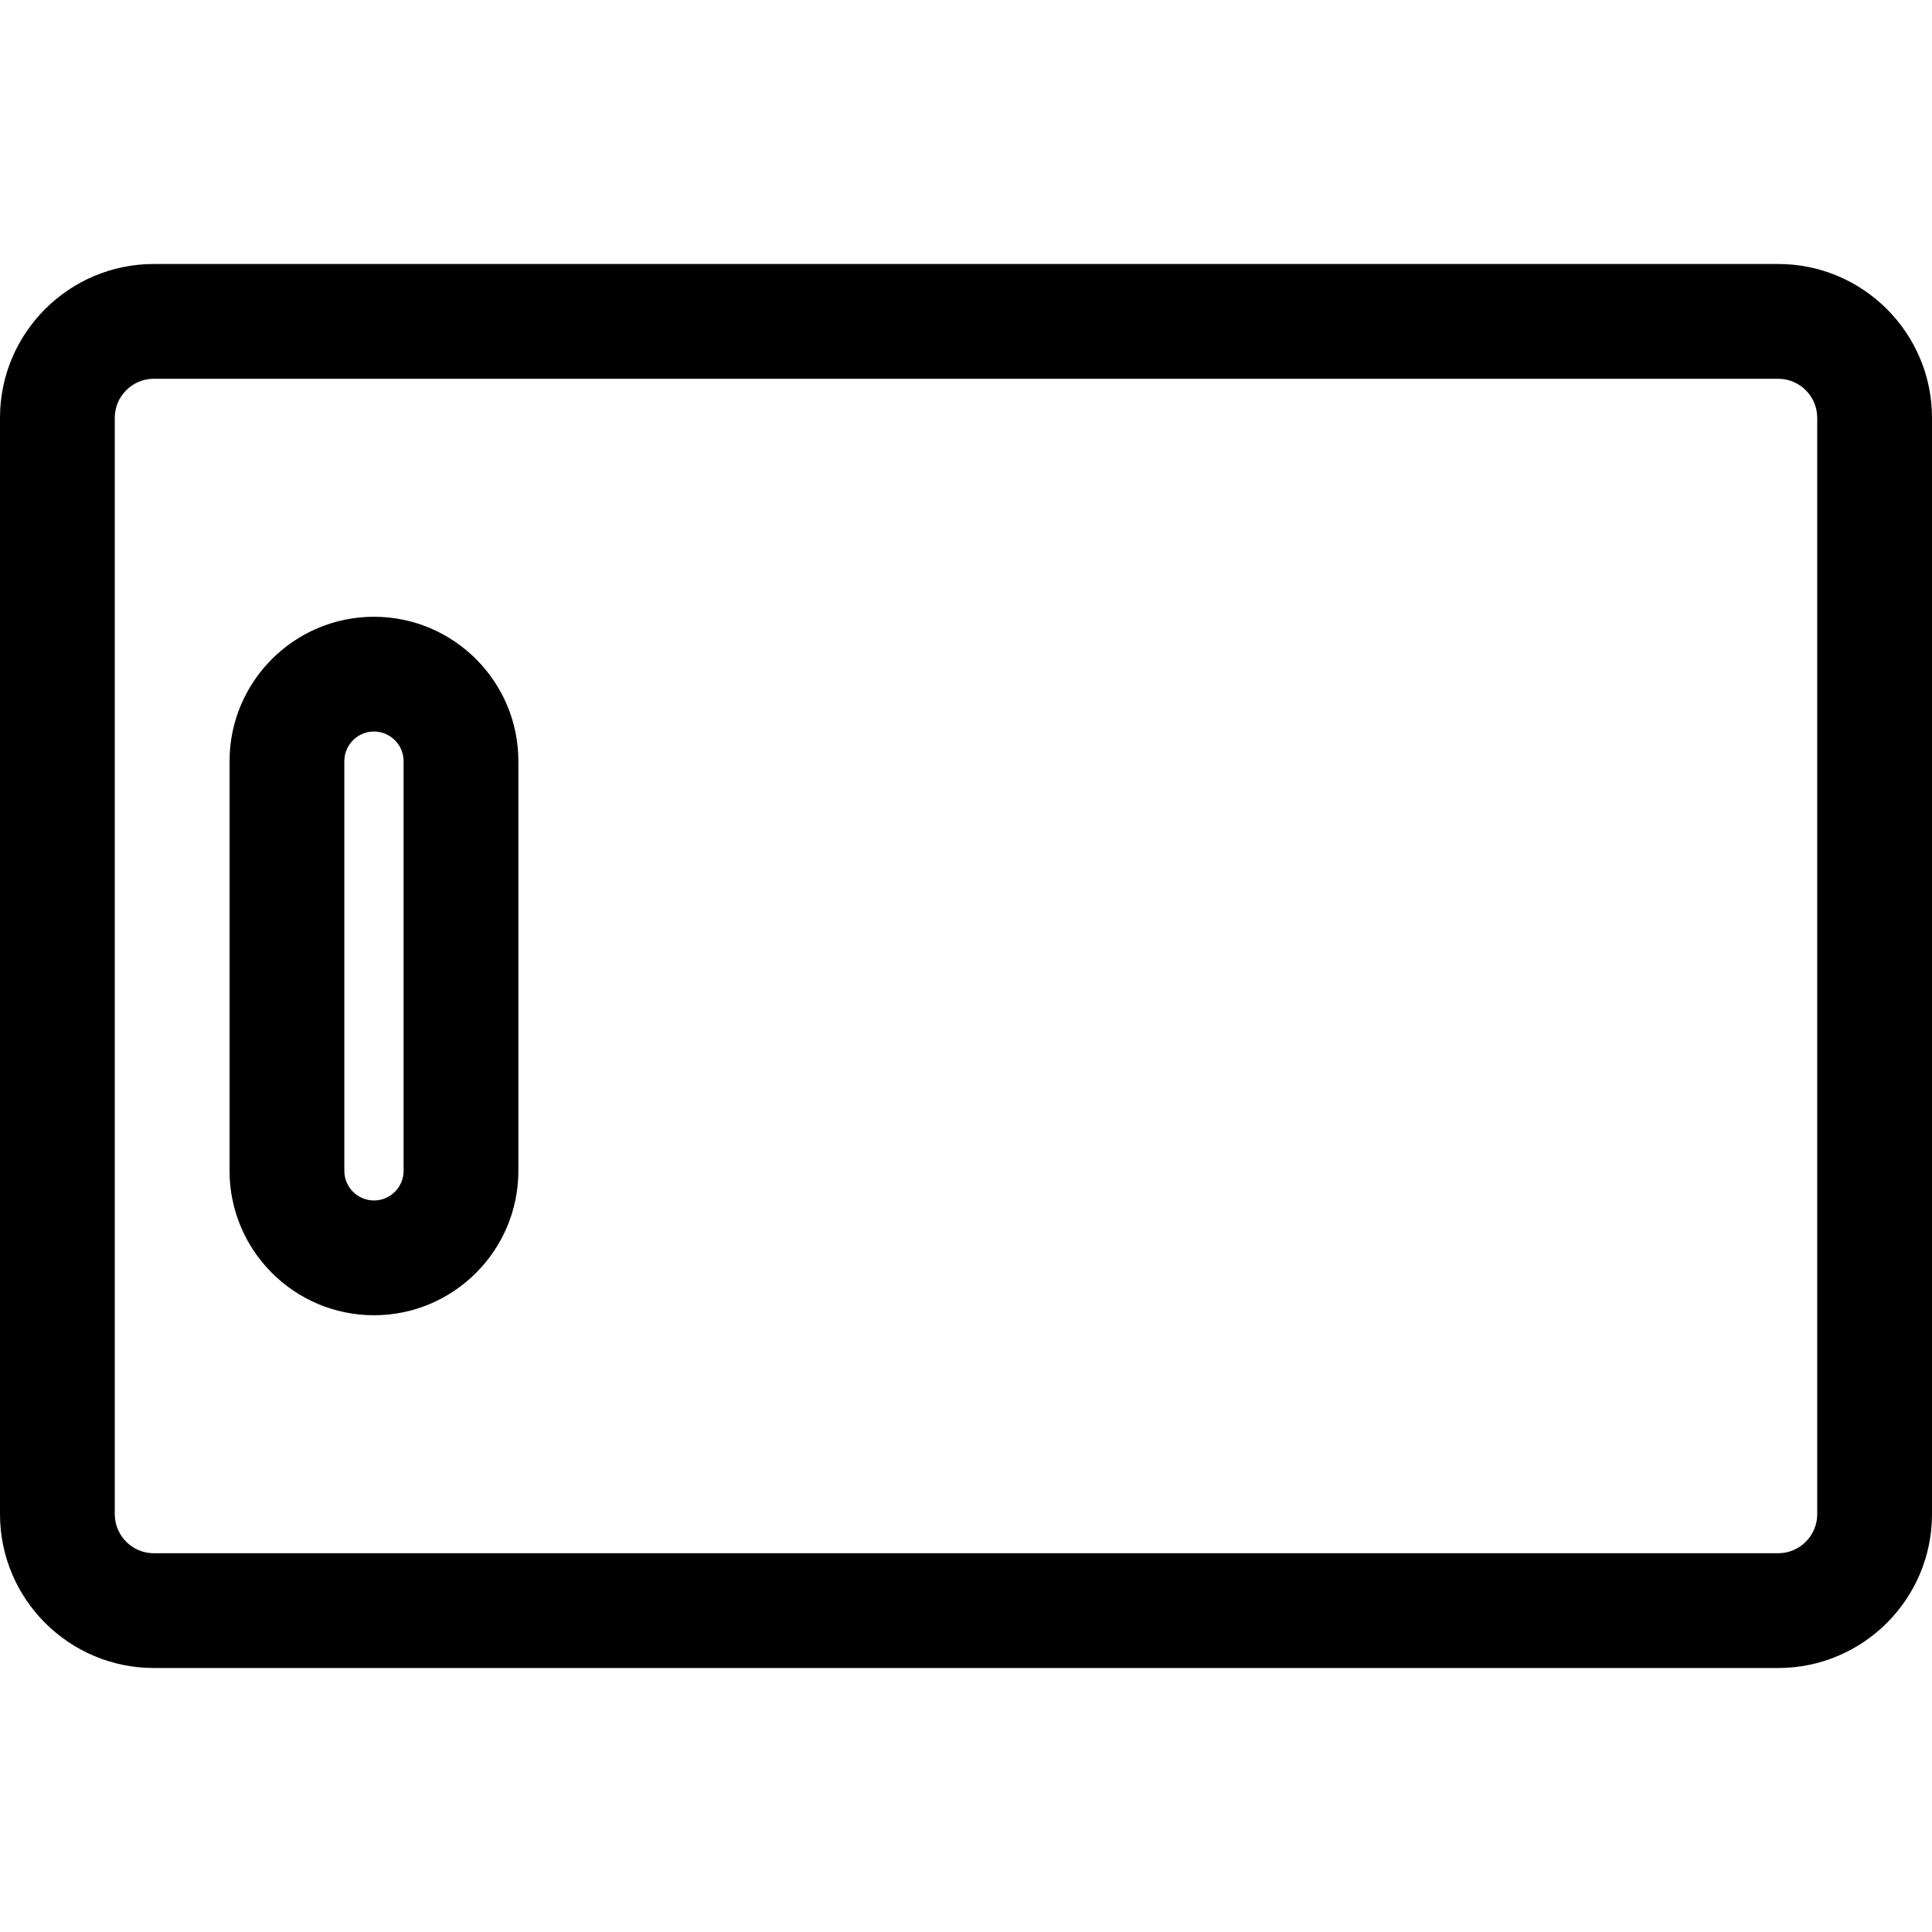 <?xml version="1.0" encoding="iso-8859-1"?>
<!-- Generator: Adobe Illustrator 19.0.0, SVG Export Plug-In . SVG Version: 6.00 Build 0)  -->
<svg version="1.1" id="Layer_1" xmlns="http://www.w3.org/2000/svg" xmlns:xlink="http://www.w3.org/1999/xlink" x="0px" y="0px"
	 viewBox="0 0 511.999 511.999" style="enable-background:new 0 0 511.999 511.999;" xml:space="preserve">
<g>
	<g>
		<g>
			<path d="M99.104,163.447c-21.102,0-38.27,17.167-38.27,38.269v108.569c0,21.101,17.167,38.269,38.27,38.269
				c21.101,0,38.269-17.167,38.269-38.269V201.716C137.373,180.614,120.206,163.447,99.104,163.447z M106.956,310.284
				c0,4.329-3.522,7.852-7.852,7.852c-4.33,0-7.853-3.522-7.853-7.852V201.714c0-4.329,3.522-7.852,7.853-7.852
				c4.329,0,7.852,3.522,7.852,7.852V310.284z"/>
			<path d="M471.237,69.961H40.762C18.286,69.961,0,88.246,0,110.723v290.554c0,22.476,18.286,40.762,40.762,40.762h430.475
				c22.476,0,40.763-18.286,40.762-40.762V110.723C511.999,88.246,493.713,69.961,471.237,69.961z M481.582,401.276
				c0,5.704-4.641,10.345-10.345,10.345H40.762c-5.704,0-10.345-4.641-10.345-10.345V110.723c0-5.704,4.641-10.345,10.345-10.345
				h430.475c5.704,0,10.345,4.641,10.345,10.345V401.276z"/>
		</g>
	</g>
</g>
<g>
</g>
<g>
</g>
<g>
</g>
<g>
</g>
<g>
</g>
<g>
</g>
<g>
</g>
<g>
</g>
<g>
</g>
<g>
</g>
<g>
</g>
<g>
</g>
<g>
</g>
<g>
</g>
<g>
</g>
</svg>
